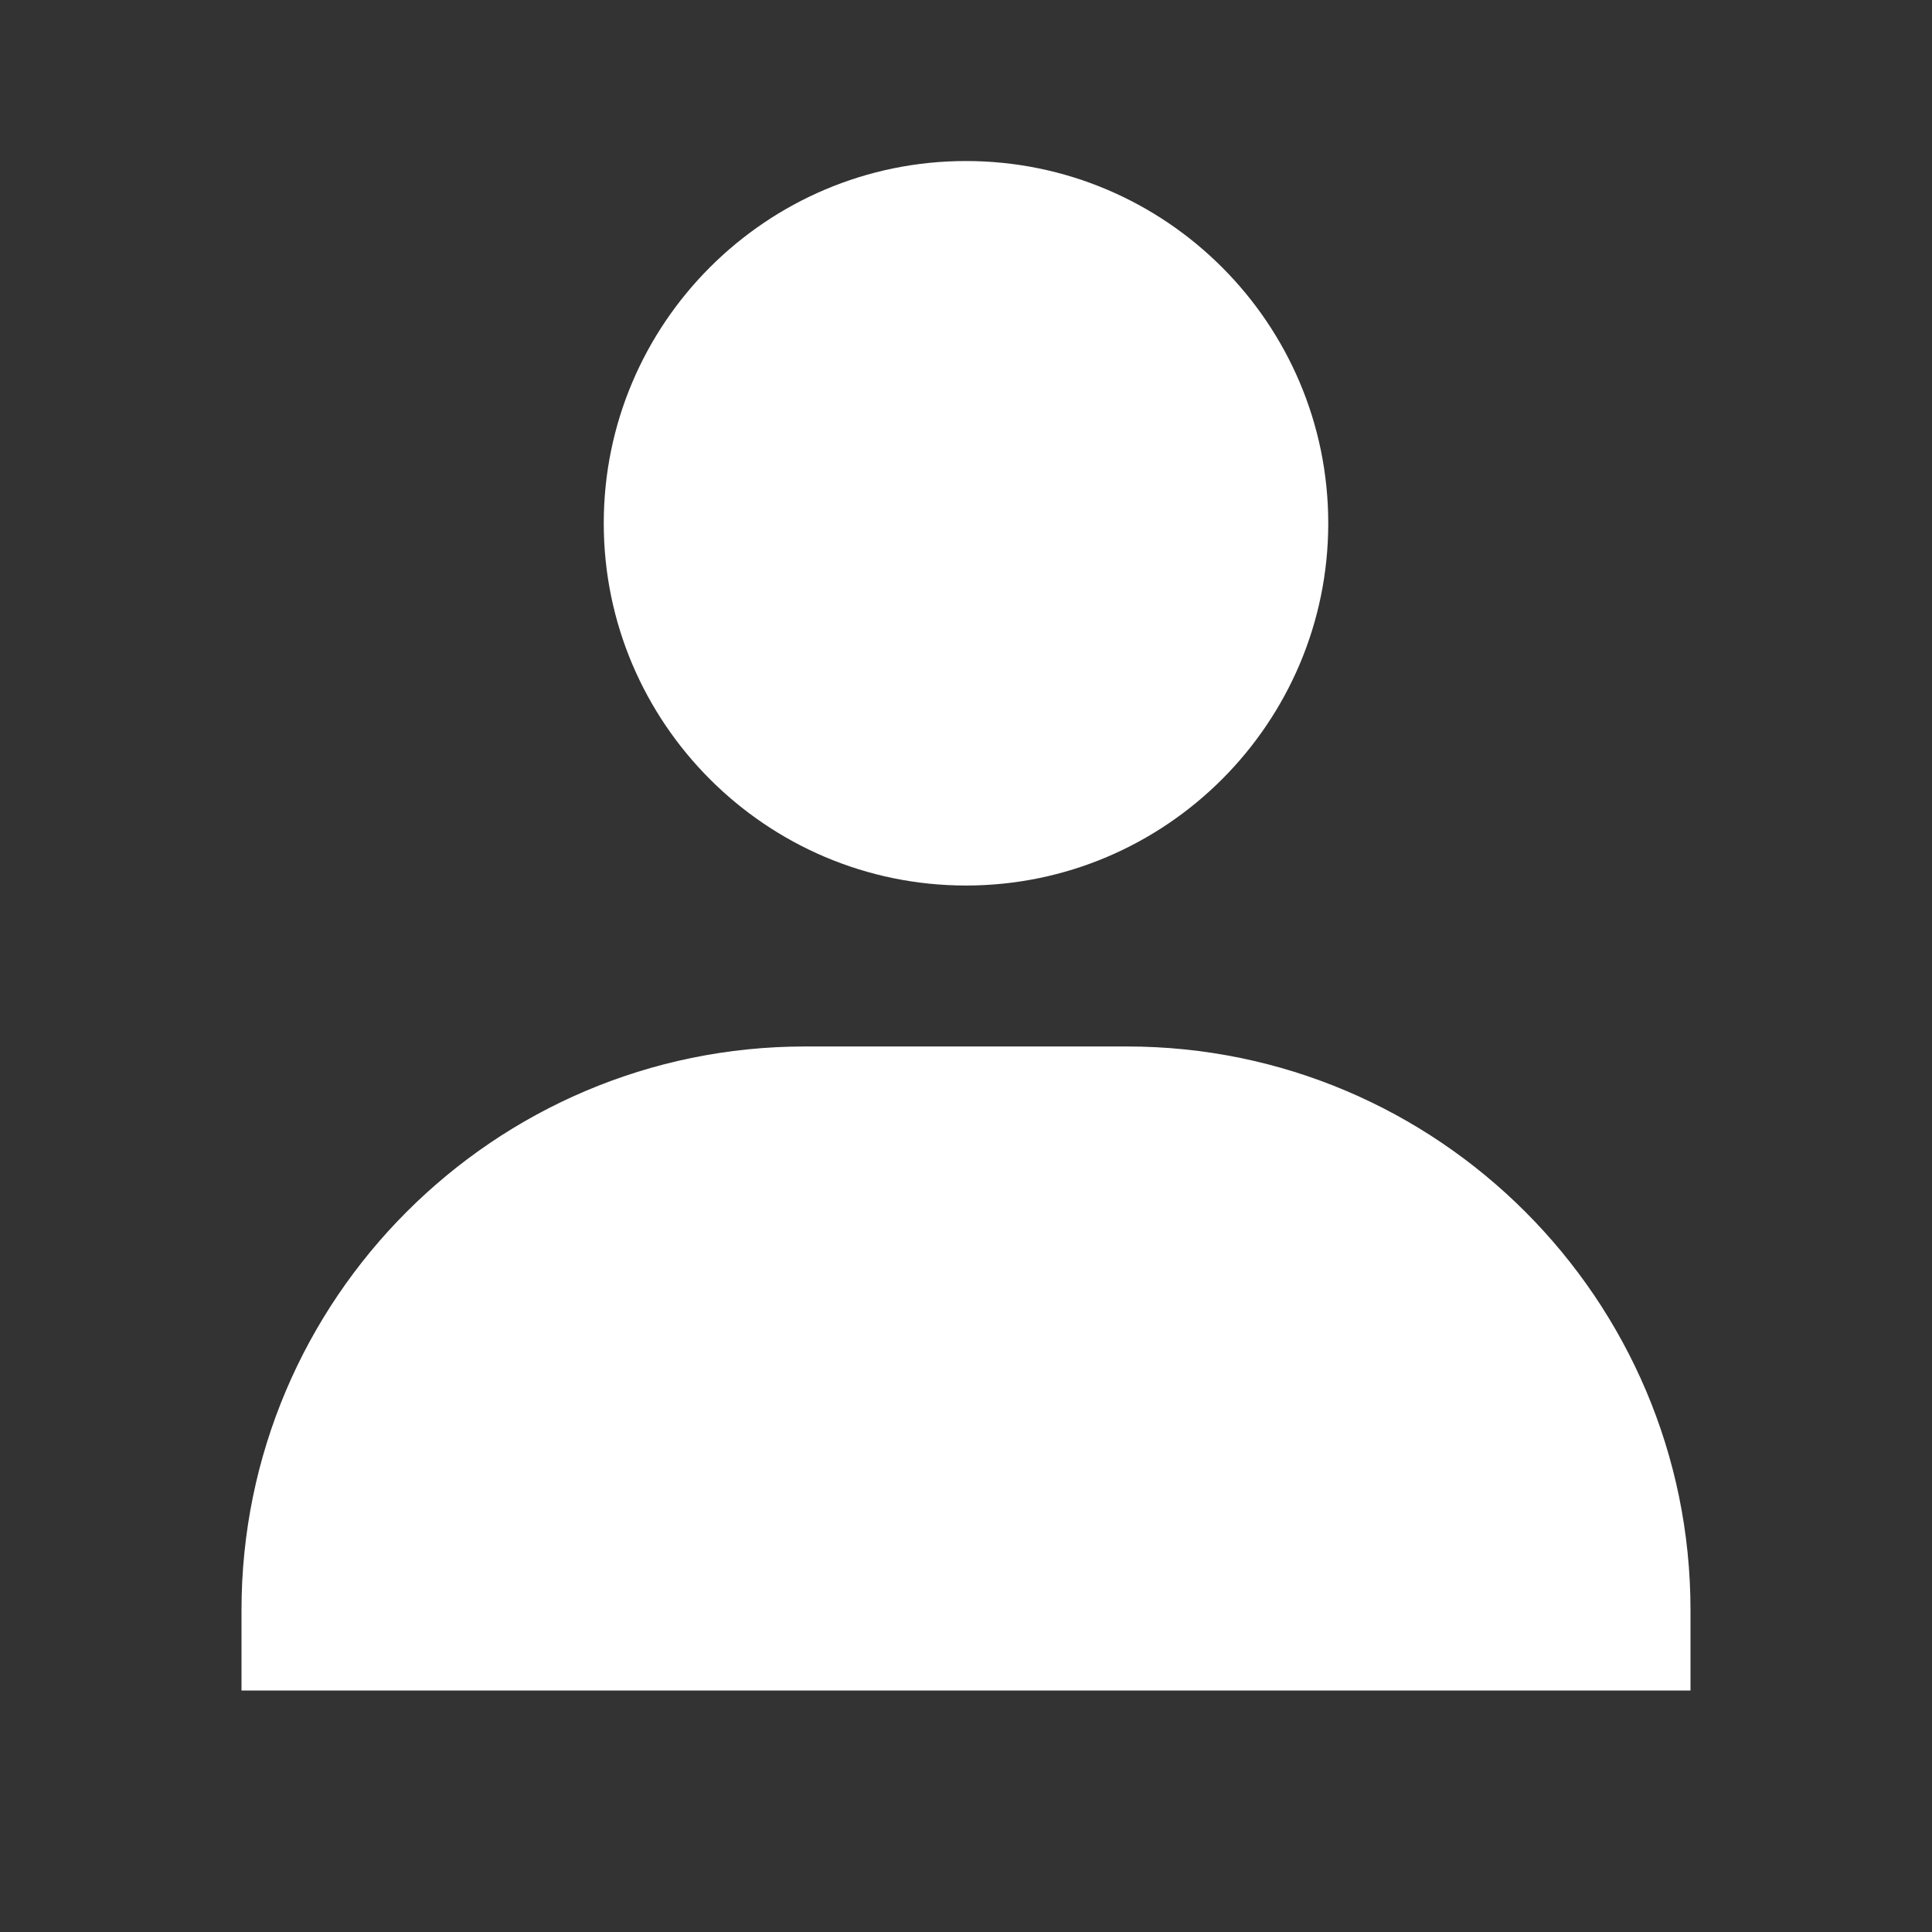 <svg width="26" height="26" viewBox="0 0 26 26" fill="none" xmlns="http://www.w3.org/2000/svg">
<rect x="0" y="0" width="26" height="26" fill="#333333" stroke="none"/>
<path d="M8.125 7.042C8.125 9.729 10.312 11.917 13 11.917C15.688 11.917 17.875 9.729 17.875 7.042C17.875 4.354 15.688 2.167 13 2.167C10.312 2.167 8.125 4.354 8.125 7.042ZM21.667 22.75H22.75V21.667C22.75 17.486 19.347 14.083 15.167 14.083H10.833C6.652 14.083 3.25 17.486 3.25 21.667V22.75H21.667Z" fill="white"/>
</svg>
